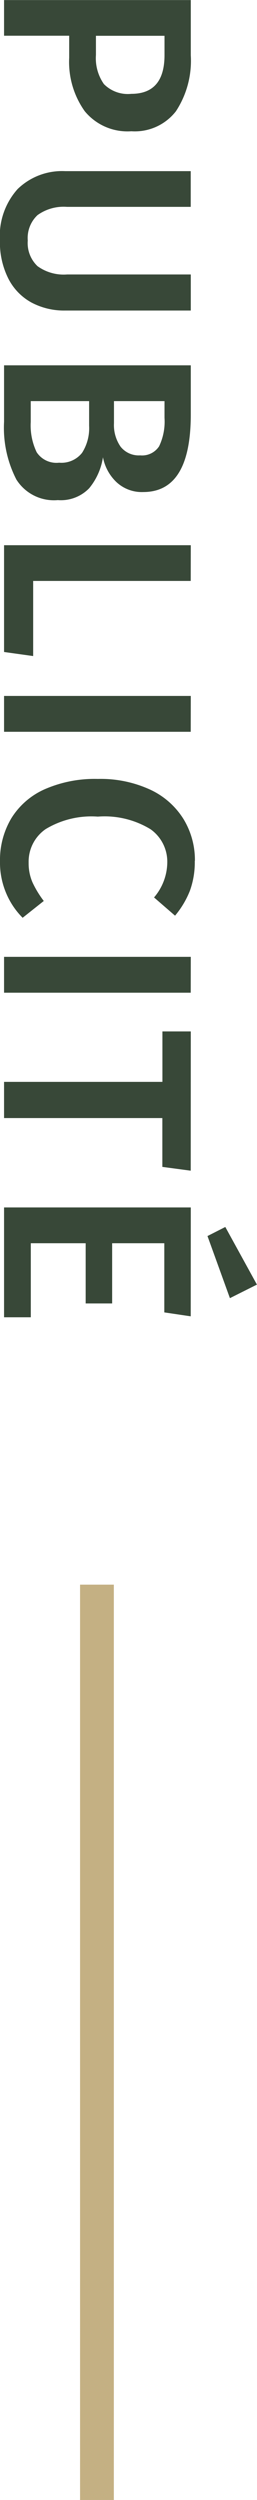 <?xml version="1.0" encoding="UTF-8"?> <svg xmlns="http://www.w3.org/2000/svg" width="15.216" height="147.485" viewBox="0 0 15.216 147.485"><g id="Groupe_199" data-name="Groupe 199" transform="translate(-208.26 -8062.515)"><path id="Tracé_209" data-name="Tracé 209" d="M4.56-11.056a5.421,5.421,0,0,1,3.3.88A3.087,3.087,0,0,1,9.04-7.536a3.279,3.279,0,0,1-1.184,2.76,5,5,0,0,1-3.152.92h-1.3V0H1.3V-11.056ZM4.544-5.44a2.653,2.653,0,0,0,1.712-.472,1.994,1.994,0,0,0,.576-1.624Q6.832-9.5,4.544-9.5H3.408V-5.44ZM19.616-3.616a4.118,4.118,0,0,1-.472,1.992A3.323,3.323,0,0,1,17.736-.256a4.743,4.743,0,0,1-2.248.5,4.134,4.134,0,0,1-3.04-1.048,3.779,3.779,0,0,1-1.056-2.808v-7.44H13.5v7.328a2.648,2.648,0,0,0,.488,1.744,1.852,1.852,0,0,0,1.5.576A1.873,1.873,0,0,0,17-1.984a2.648,2.648,0,0,0,.488-1.744v-7.328h2.128Zm8.656-2.24A3.749,3.749,0,0,1,30.1-5.04a2.335,2.335,0,0,1,.7,1.856A2.632,2.632,0,0,1,29.584-.728,6.66,6.66,0,0,1,26.176,0H22.848V-11.056h2.9q4.576,0,4.576,2.816a2.2,2.2,0,0,1-.592,1.592A2.724,2.724,0,0,1,28.272-5.856ZM24.96-9.5v2.992h1.3A2.236,2.236,0,0,0,27.648-6.9a1.37,1.37,0,0,0,.512-1.16,1.2,1.2,0,0,0-.536-1.12,3.367,3.367,0,0,0-1.672-.32Zm1.232,7.92a3.653,3.653,0,0,0,1.784-.352,1.4,1.4,0,0,0,.616-1.328,1.554,1.554,0,0,0-.584-1.36,2.7,2.7,0,0,0-1.592-.416H24.96v3.456Zm9.376-9.472v9.328H40L39.76,0h-6.3V-11.056Zm8.9,0V0H42.352V-11.056Zm7.616-.24a4.909,4.909,0,0,1,1.76.288,5.33,5.33,0,0,1,1.472.88L54.24-8.88a3.227,3.227,0,0,0-2.048-.784,2.349,2.349,0,0,0-1.976.992,5.229,5.229,0,0,0-.744,3.12,5.251,5.251,0,0,0,.736,3.088,2.331,2.331,0,0,0,1.984,1.008,2.8,2.8,0,0,0,1.168-.232,5.907,5.907,0,0,0,1.088-.664L55.44-1.1a4.536,4.536,0,0,1-1.416.96A4.62,4.62,0,0,1,52.112.24a4.8,4.8,0,0,1-2.544-.672,4.428,4.428,0,0,1-1.712-1.976,7.4,7.4,0,0,1-.608-3.144,7.021,7.021,0,0,1,.632-3.1,4.6,4.6,0,0,1,1.728-1.968A4.634,4.634,0,0,1,52.08-11.3Zm7.776.24V0H57.744V-11.056Zm10.5,0-.224,1.68h-2.88V0H65.12V-9.376H62.144v-1.68Zm8.592,0L78.72-9.488H74.64V-6.4h3.552v1.568H74.64v3.248h4.368V0h-6.48V-11.056Zm-1.872-3.92.8,1.6-3.664,1.328L73.68-13.1Z" transform="translate(208.5 8061.219) rotate(90)" fill="#384838"></path><line id="Ligne_37" data-name="Ligne 37" y2="54" transform="translate(214 8156)" fill="none" stroke="#c4b083" stroke-width="2"></line></g></svg> 